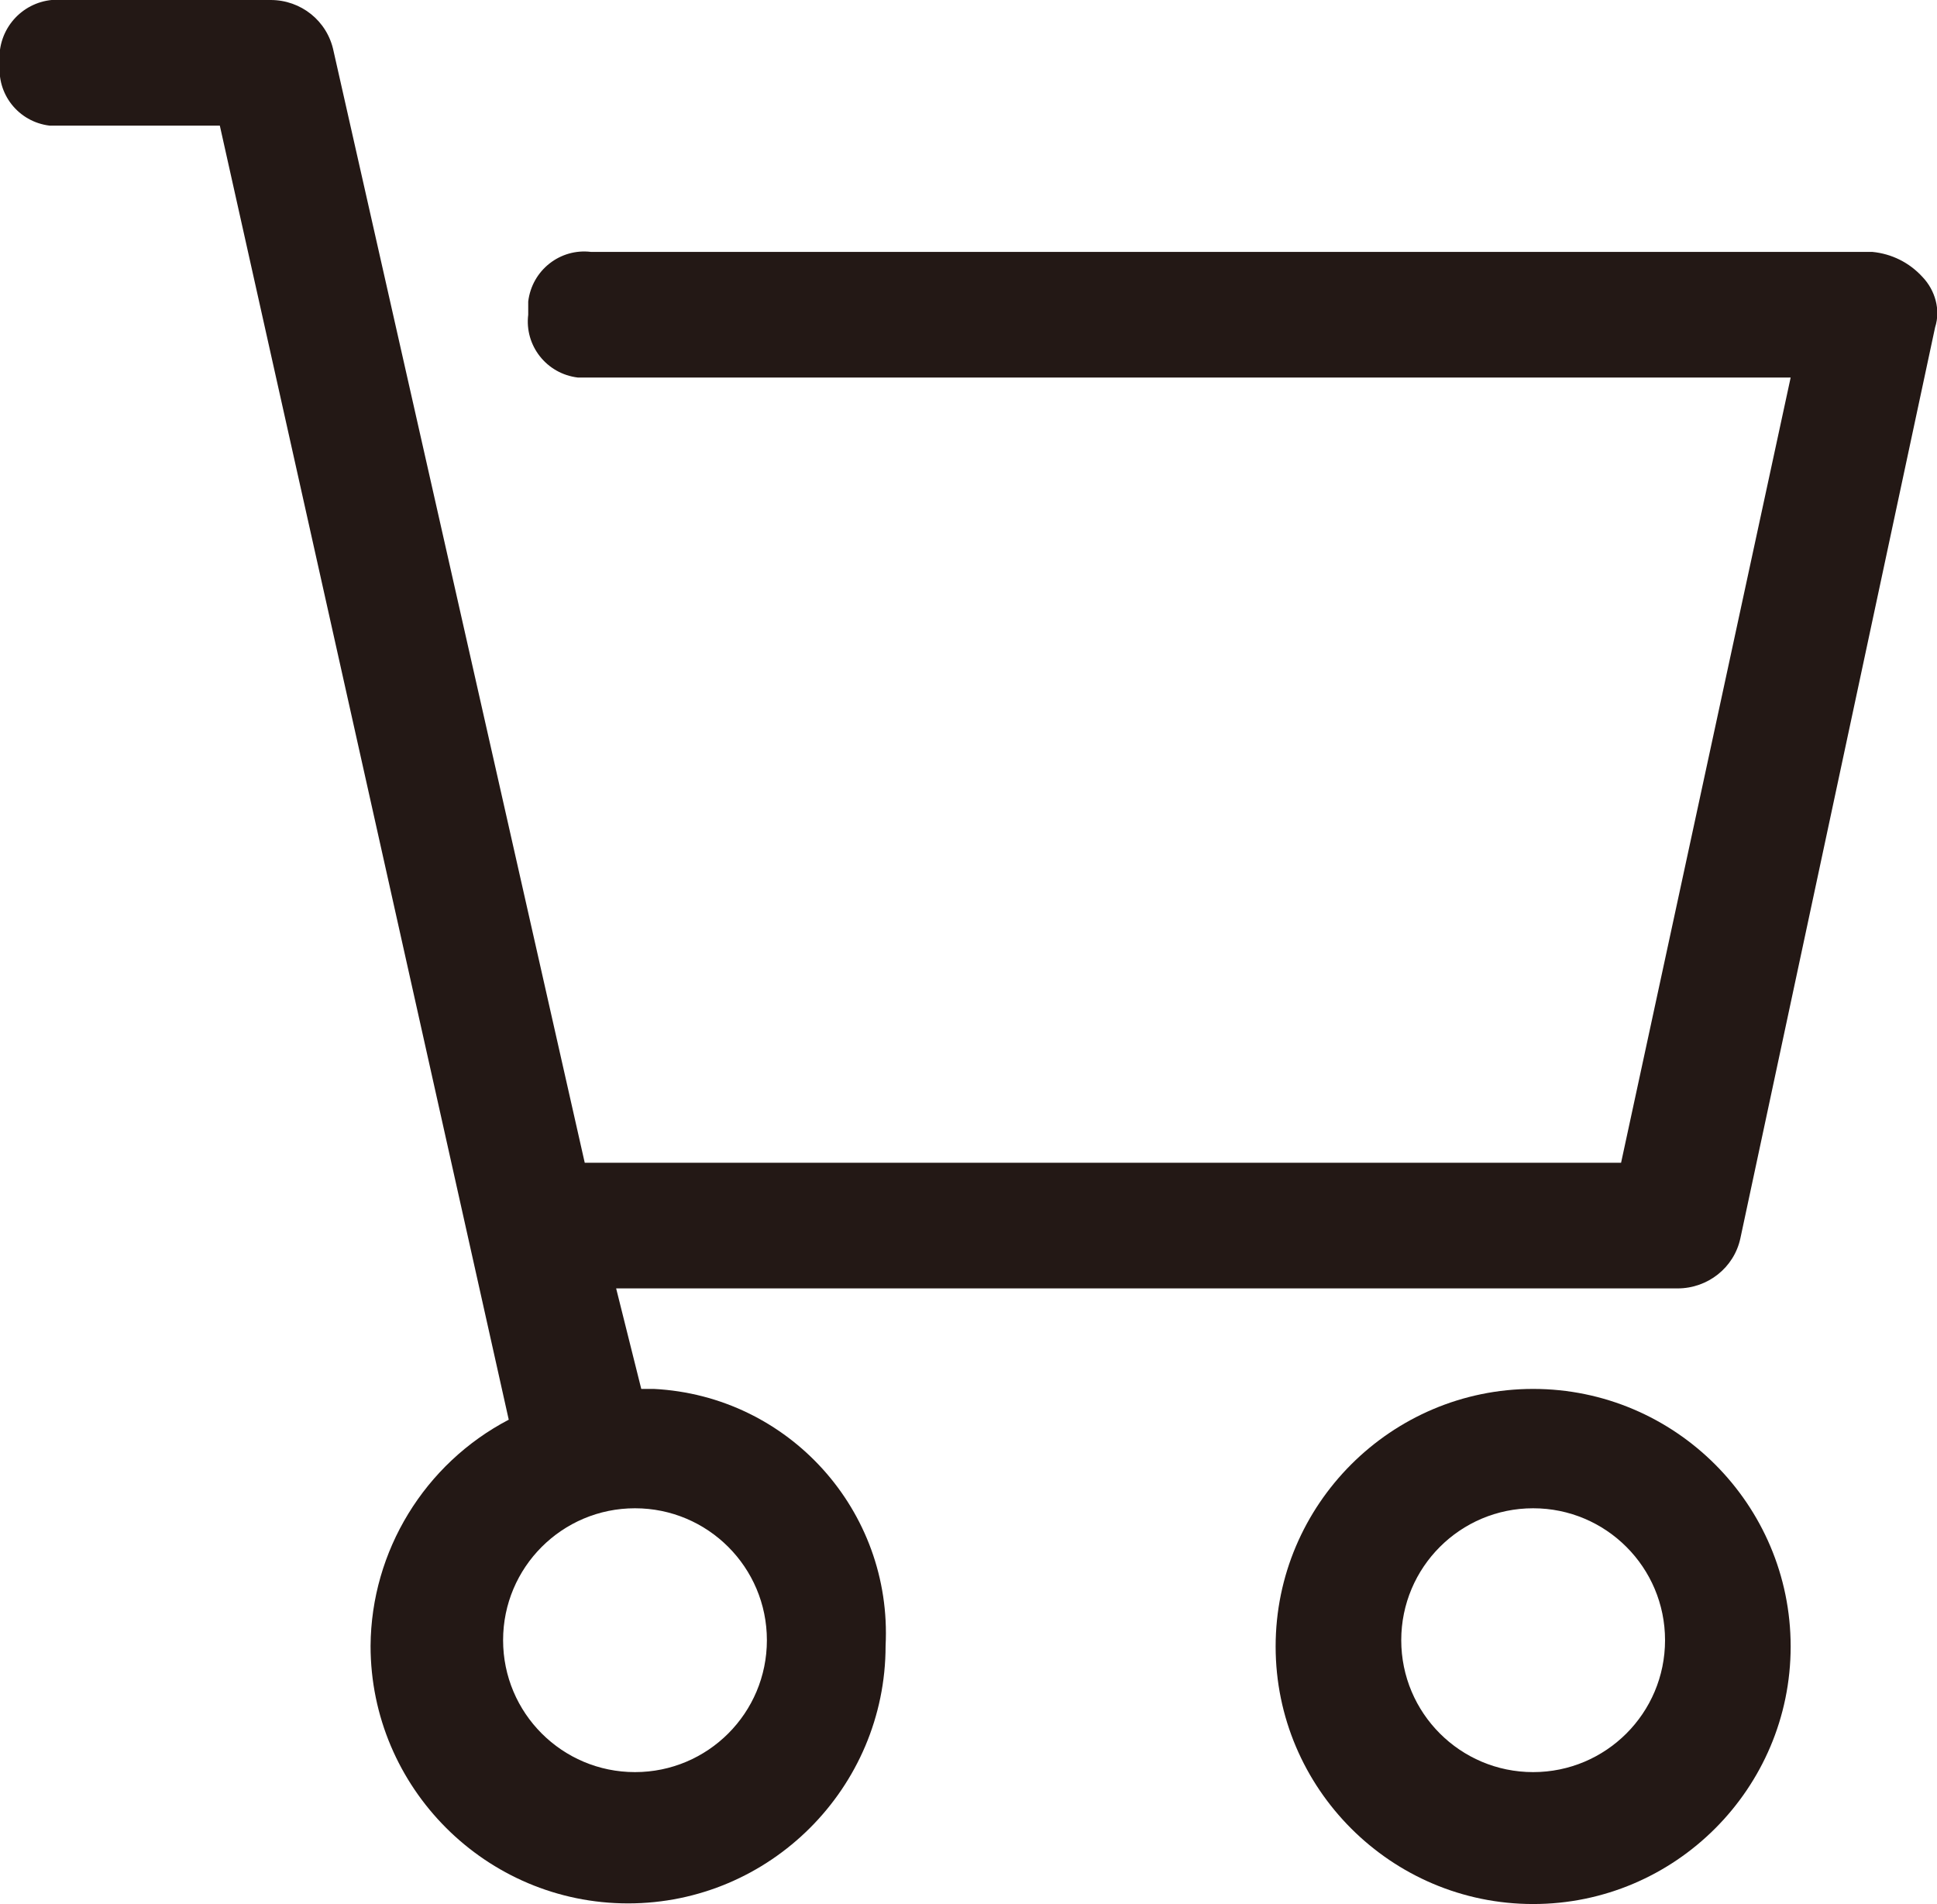 <?xml version="1.0" encoding="UTF-8"?>
<svg id="_レイヤー_2" data-name="レイヤー 2" xmlns="http://www.w3.org/2000/svg" viewBox="0 0 30.84 30.31">
  <defs>
    <style>
      .cls-1 {
        fill: #231815;
      }
    </style>
  </defs>
  <g id="_レイヤー_1-2" data-name="レイヤー 1">
    <path class="cls-1" d="m10.21,22.11l-.4-1.6h16.9c.48,0,.9-.33,1-.8l3.1-14.5c.09-.28,0-.59-.2-.8-.21-.23-.49-.37-.8-.4H9.41c-.49-.06-.94.29-1,.79,0,.07,0,.14,0,.21-.06.49.29.94.79,1,.07,0,.14,0,.21,0h19.1l-2.7,12.5H9.31L5.31.81C5.21.33,4.79,0,4.31,0H1.01C.51-.05.07.3,0,.79c0,.07,0,.14,0,.21-.06.49.29.94.79,1,.07,0,.14,0,.21,0h2.5l4.6,20.6c-1.34.7-2.19,2.09-2.2,3.6,0,2.26,1.84,4.1,4.1,4.1s4.1-1.84,4.1-4.1h0c.11-2.15-1.54-3.98-3.69-4.09-.07,0-.14,0-.21,0Zm-.1,6.1c-1.16,0-2.1-.94-2.1-2.1h0c0-1.16.94-2.1,2.1-2.1s2.1.94,2.1,2.1-.94,2.1-2.1,2.1h0Z"/>
    <path class="cls-1" d="m24.41,22.11c-2.26,0-4.1,1.84-4.1,4.1h0c0,2.26,1.84,4.1,4.1,4.1s4.1-1.84,4.1-4.1h0c0-2.26-1.84-4.1-4.1-4.1h0Zm0,6.1c-1.16,0-2.1-.94-2.1-2.1h0c0-1.16.94-2.1,2.1-2.1s2.1.94,2.1,2.1-.94,2.1-2.1,2.1h0Z"/>
  </g>
</svg>